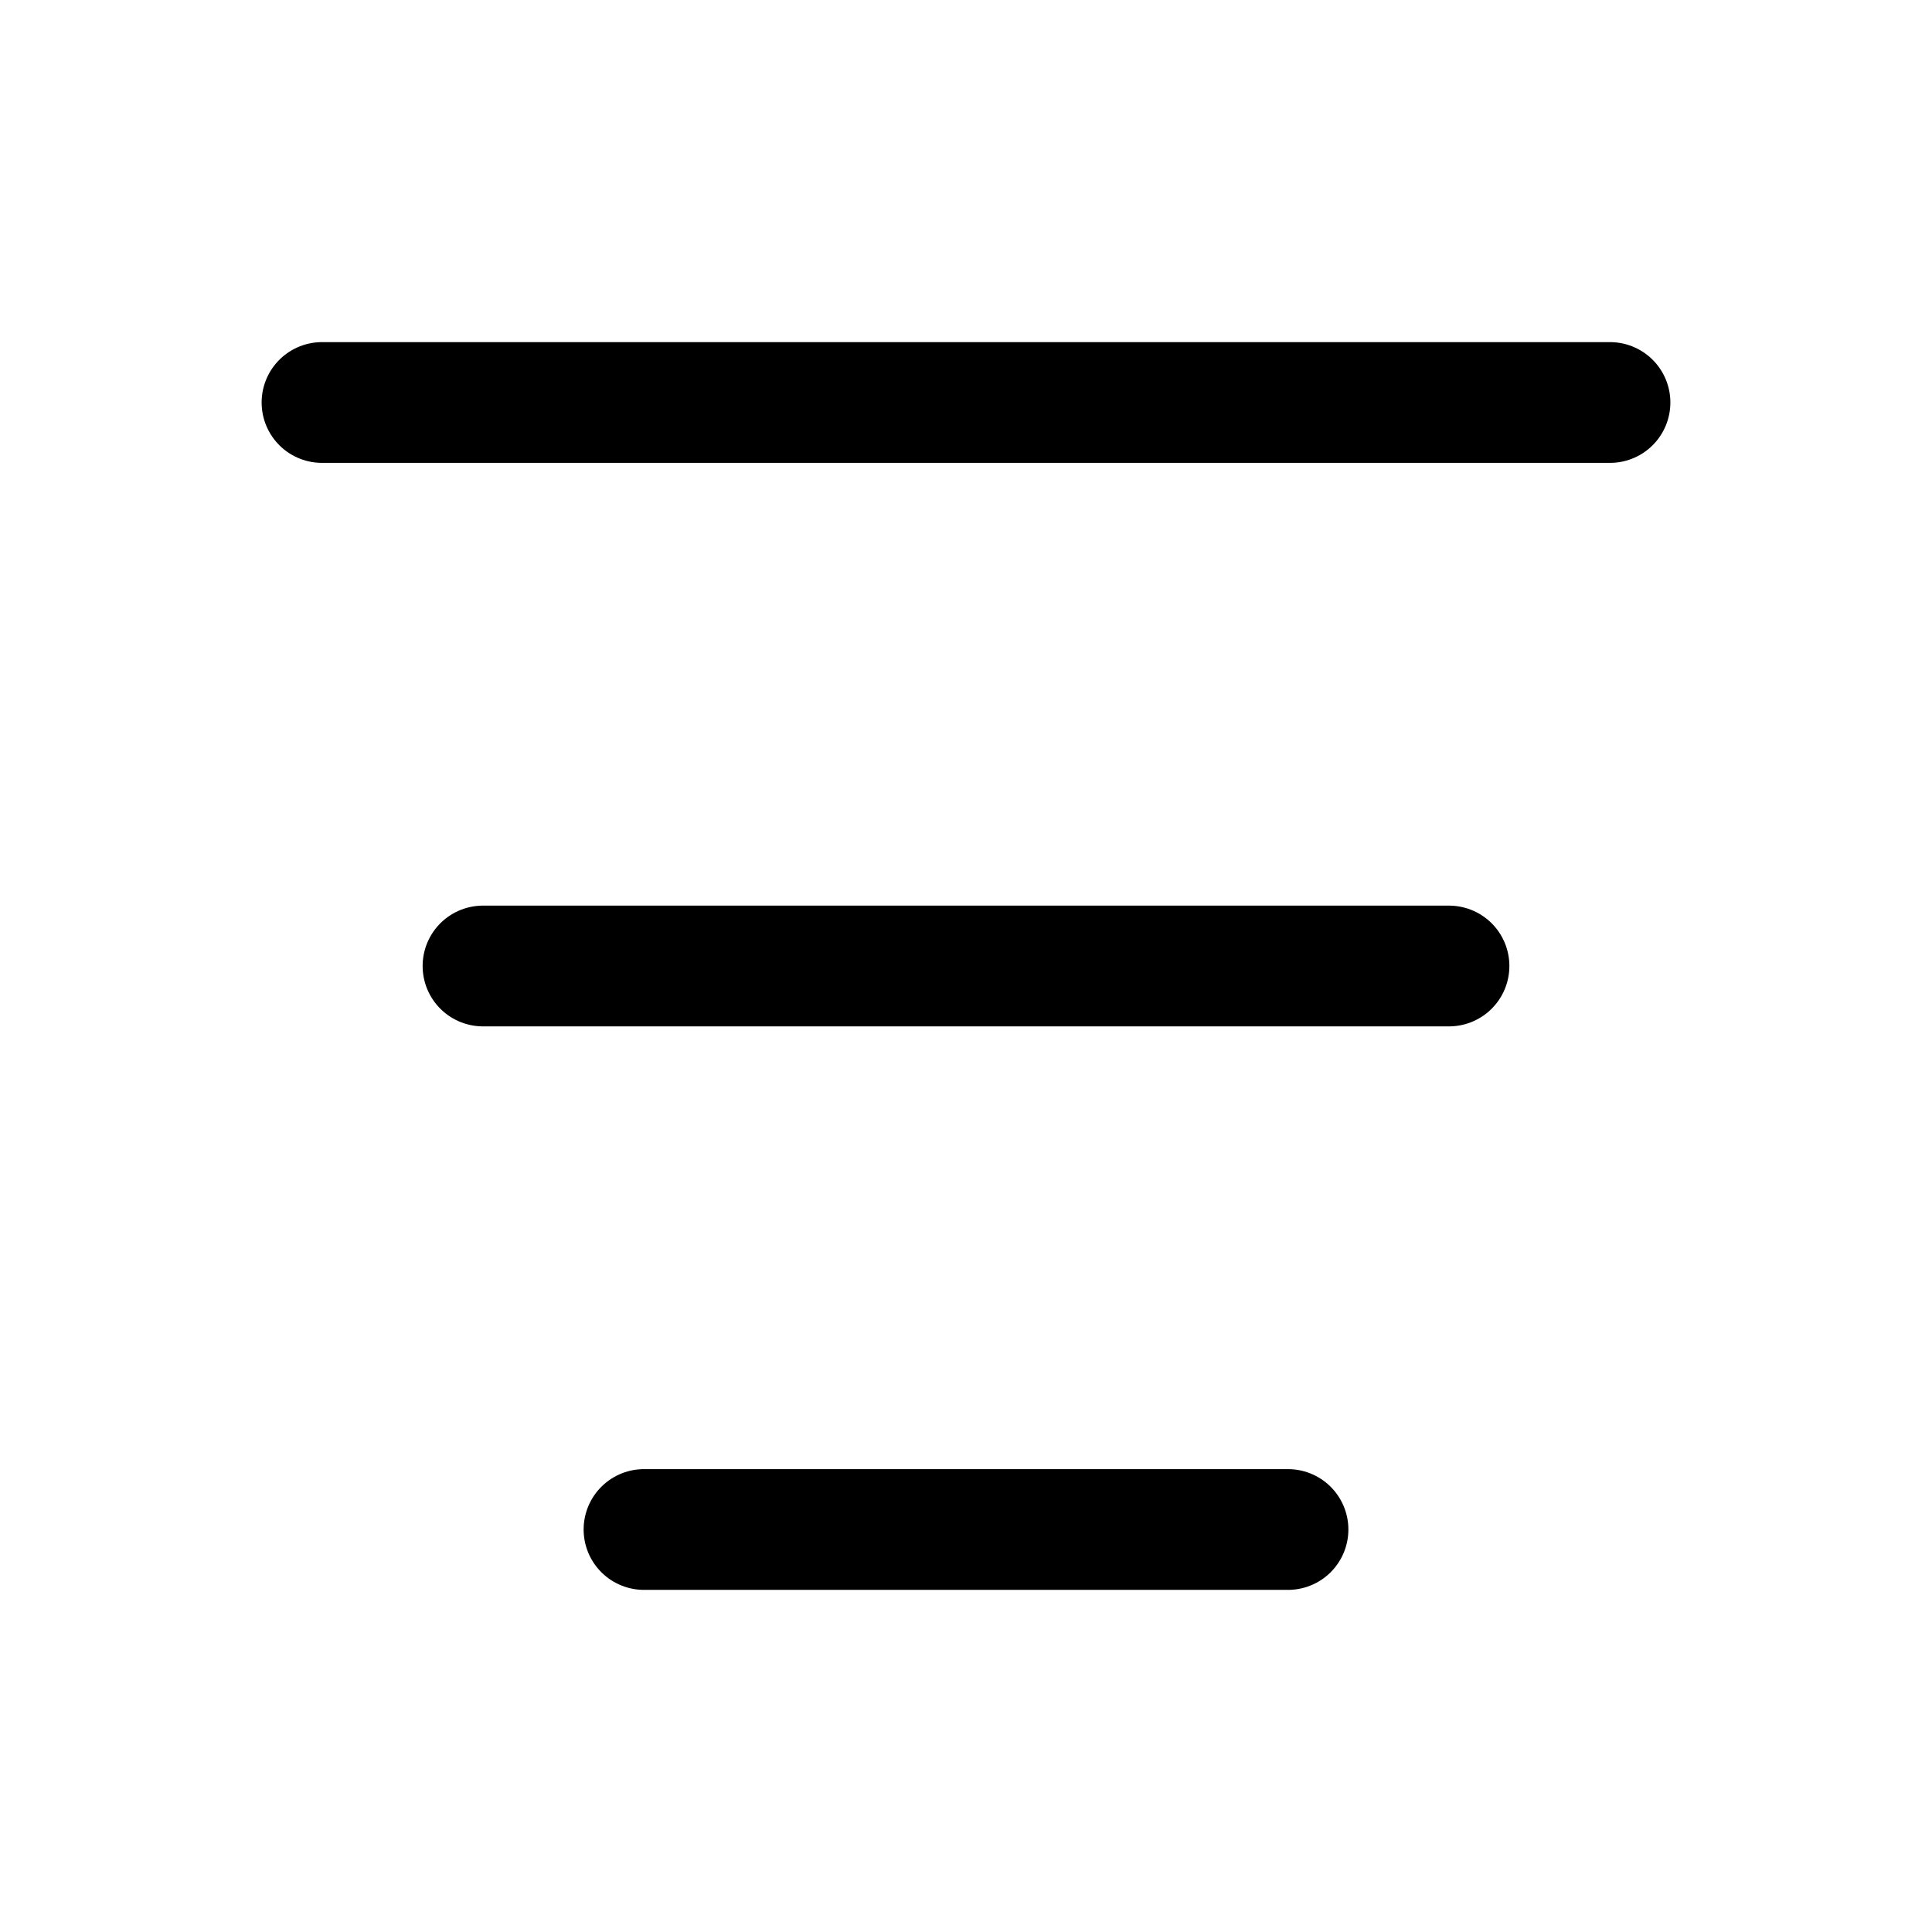 <svg width="24" height="24" viewBox="0 0 24 24" fill="none" xmlns="http://www.w3.org/2000/svg">
<path d="M4 5H20" stroke="black" stroke-width="1.5" stroke-linecap="round" stroke-linejoin="round"/>
<path d="M18 12H6" stroke="black" stroke-width="1.5" stroke-linecap="round" stroke-linejoin="round"/>
<path d="M8 19H16" stroke="black" stroke-width="1.5" stroke-linecap="round" stroke-linejoin="round"/>
</svg>
